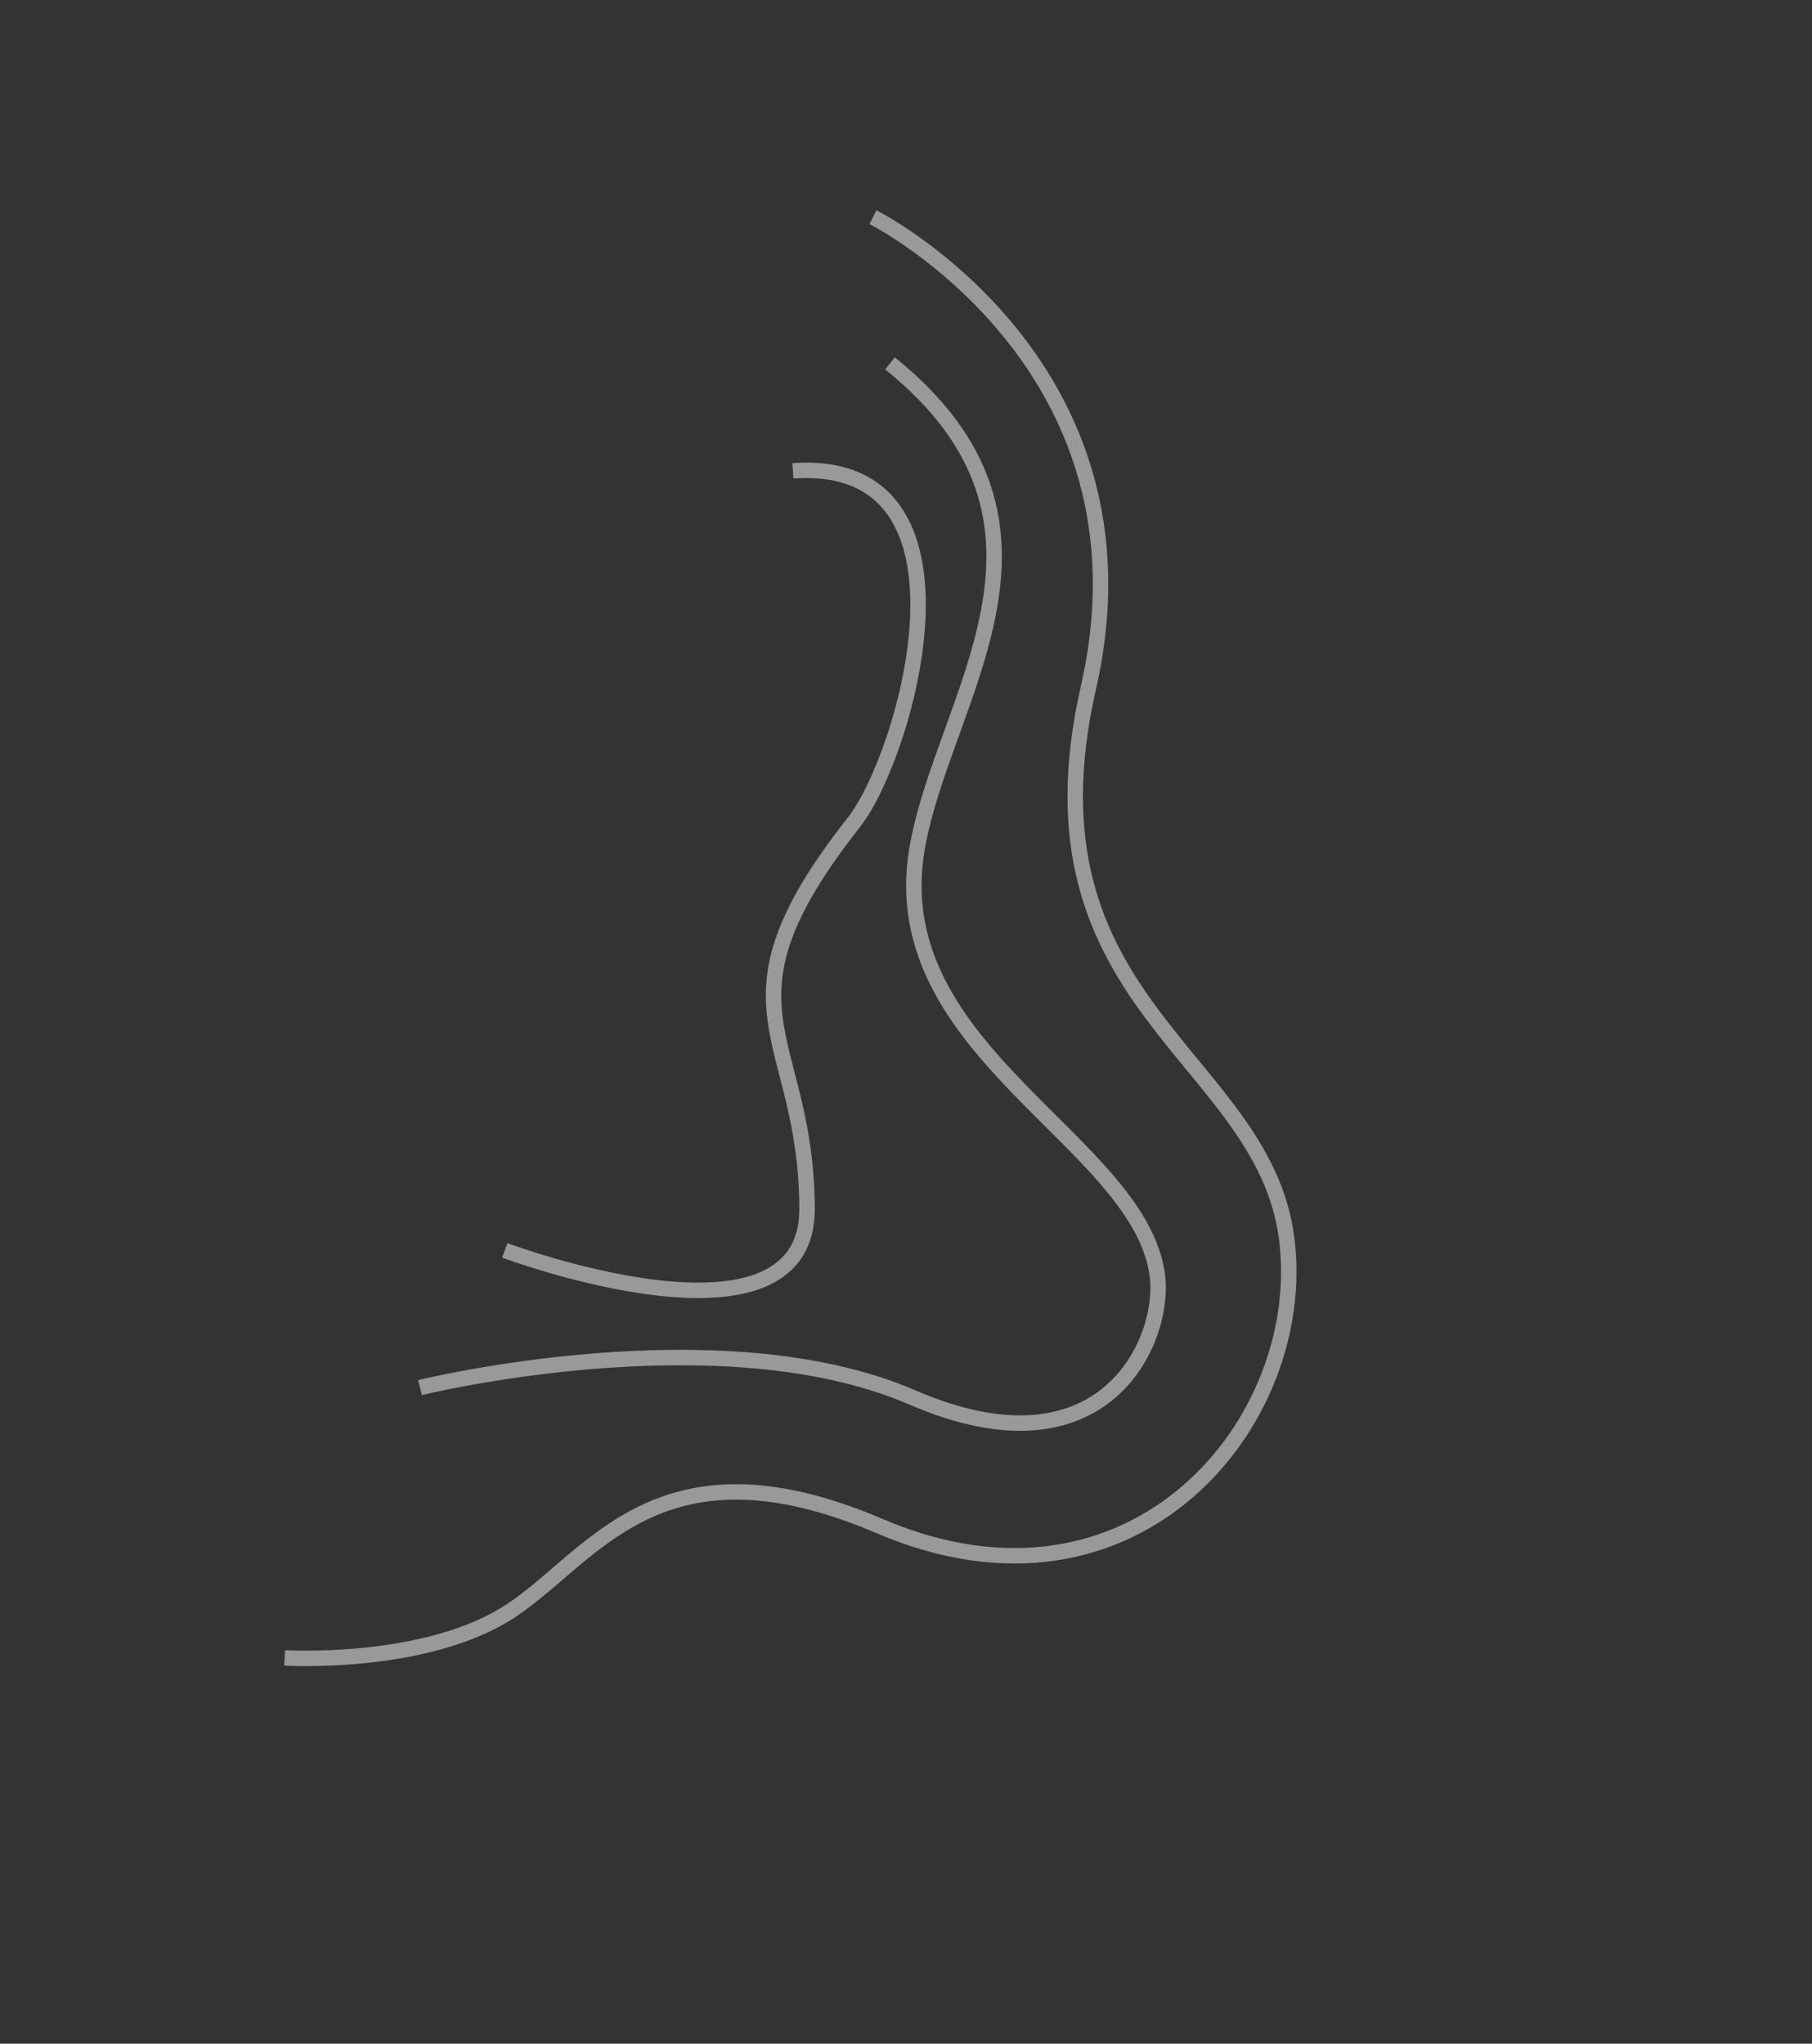 <svg width="352" height="397" viewBox="0 0 352 397" fill="none" xmlns="http://www.w3.org/2000/svg">
<rect x="0" y="0" width="352" height="397" fill="#333333" stroke="none"/>
<g opacity="0.5">
<path d="M169.582 42.187C169.582 42.187 225.809 70.452 211.443 133.547C197.393 195.257 245.316 205.002 249.937 240.501C254.558 276.001 220.445 317.664 170.937 296.472C126.771 277.569 114.412 303.904 97.832 313.784C81.252 323.665 55.289 322.048 55.289 322.048" stroke="white" stroke-width="3" stroke-miterlimit="10"/>
<path d="M81.584 269.55C81.584 269.55 139.69 255.217 177.2 271.449C214.711 287.681 226.513 260.243 224.822 247.686C221.305 221.642 171.729 204.277 178.085 165.249C182.871 135.919 212.256 102.284 172.889 70.584" stroke="white" stroke-width="3" stroke-miterlimit="10"/>
<path d="M98.066 242.896C98.066 242.896 156.832 264.873 156.777 234.847C156.725 200.446 137.286 196.059 165.867 159.753C176.049 146.866 192.783 88.68 154.031 91.462" stroke="white" stroke-width="3" stroke-miterlimit="10"/>
</g>
</svg>
